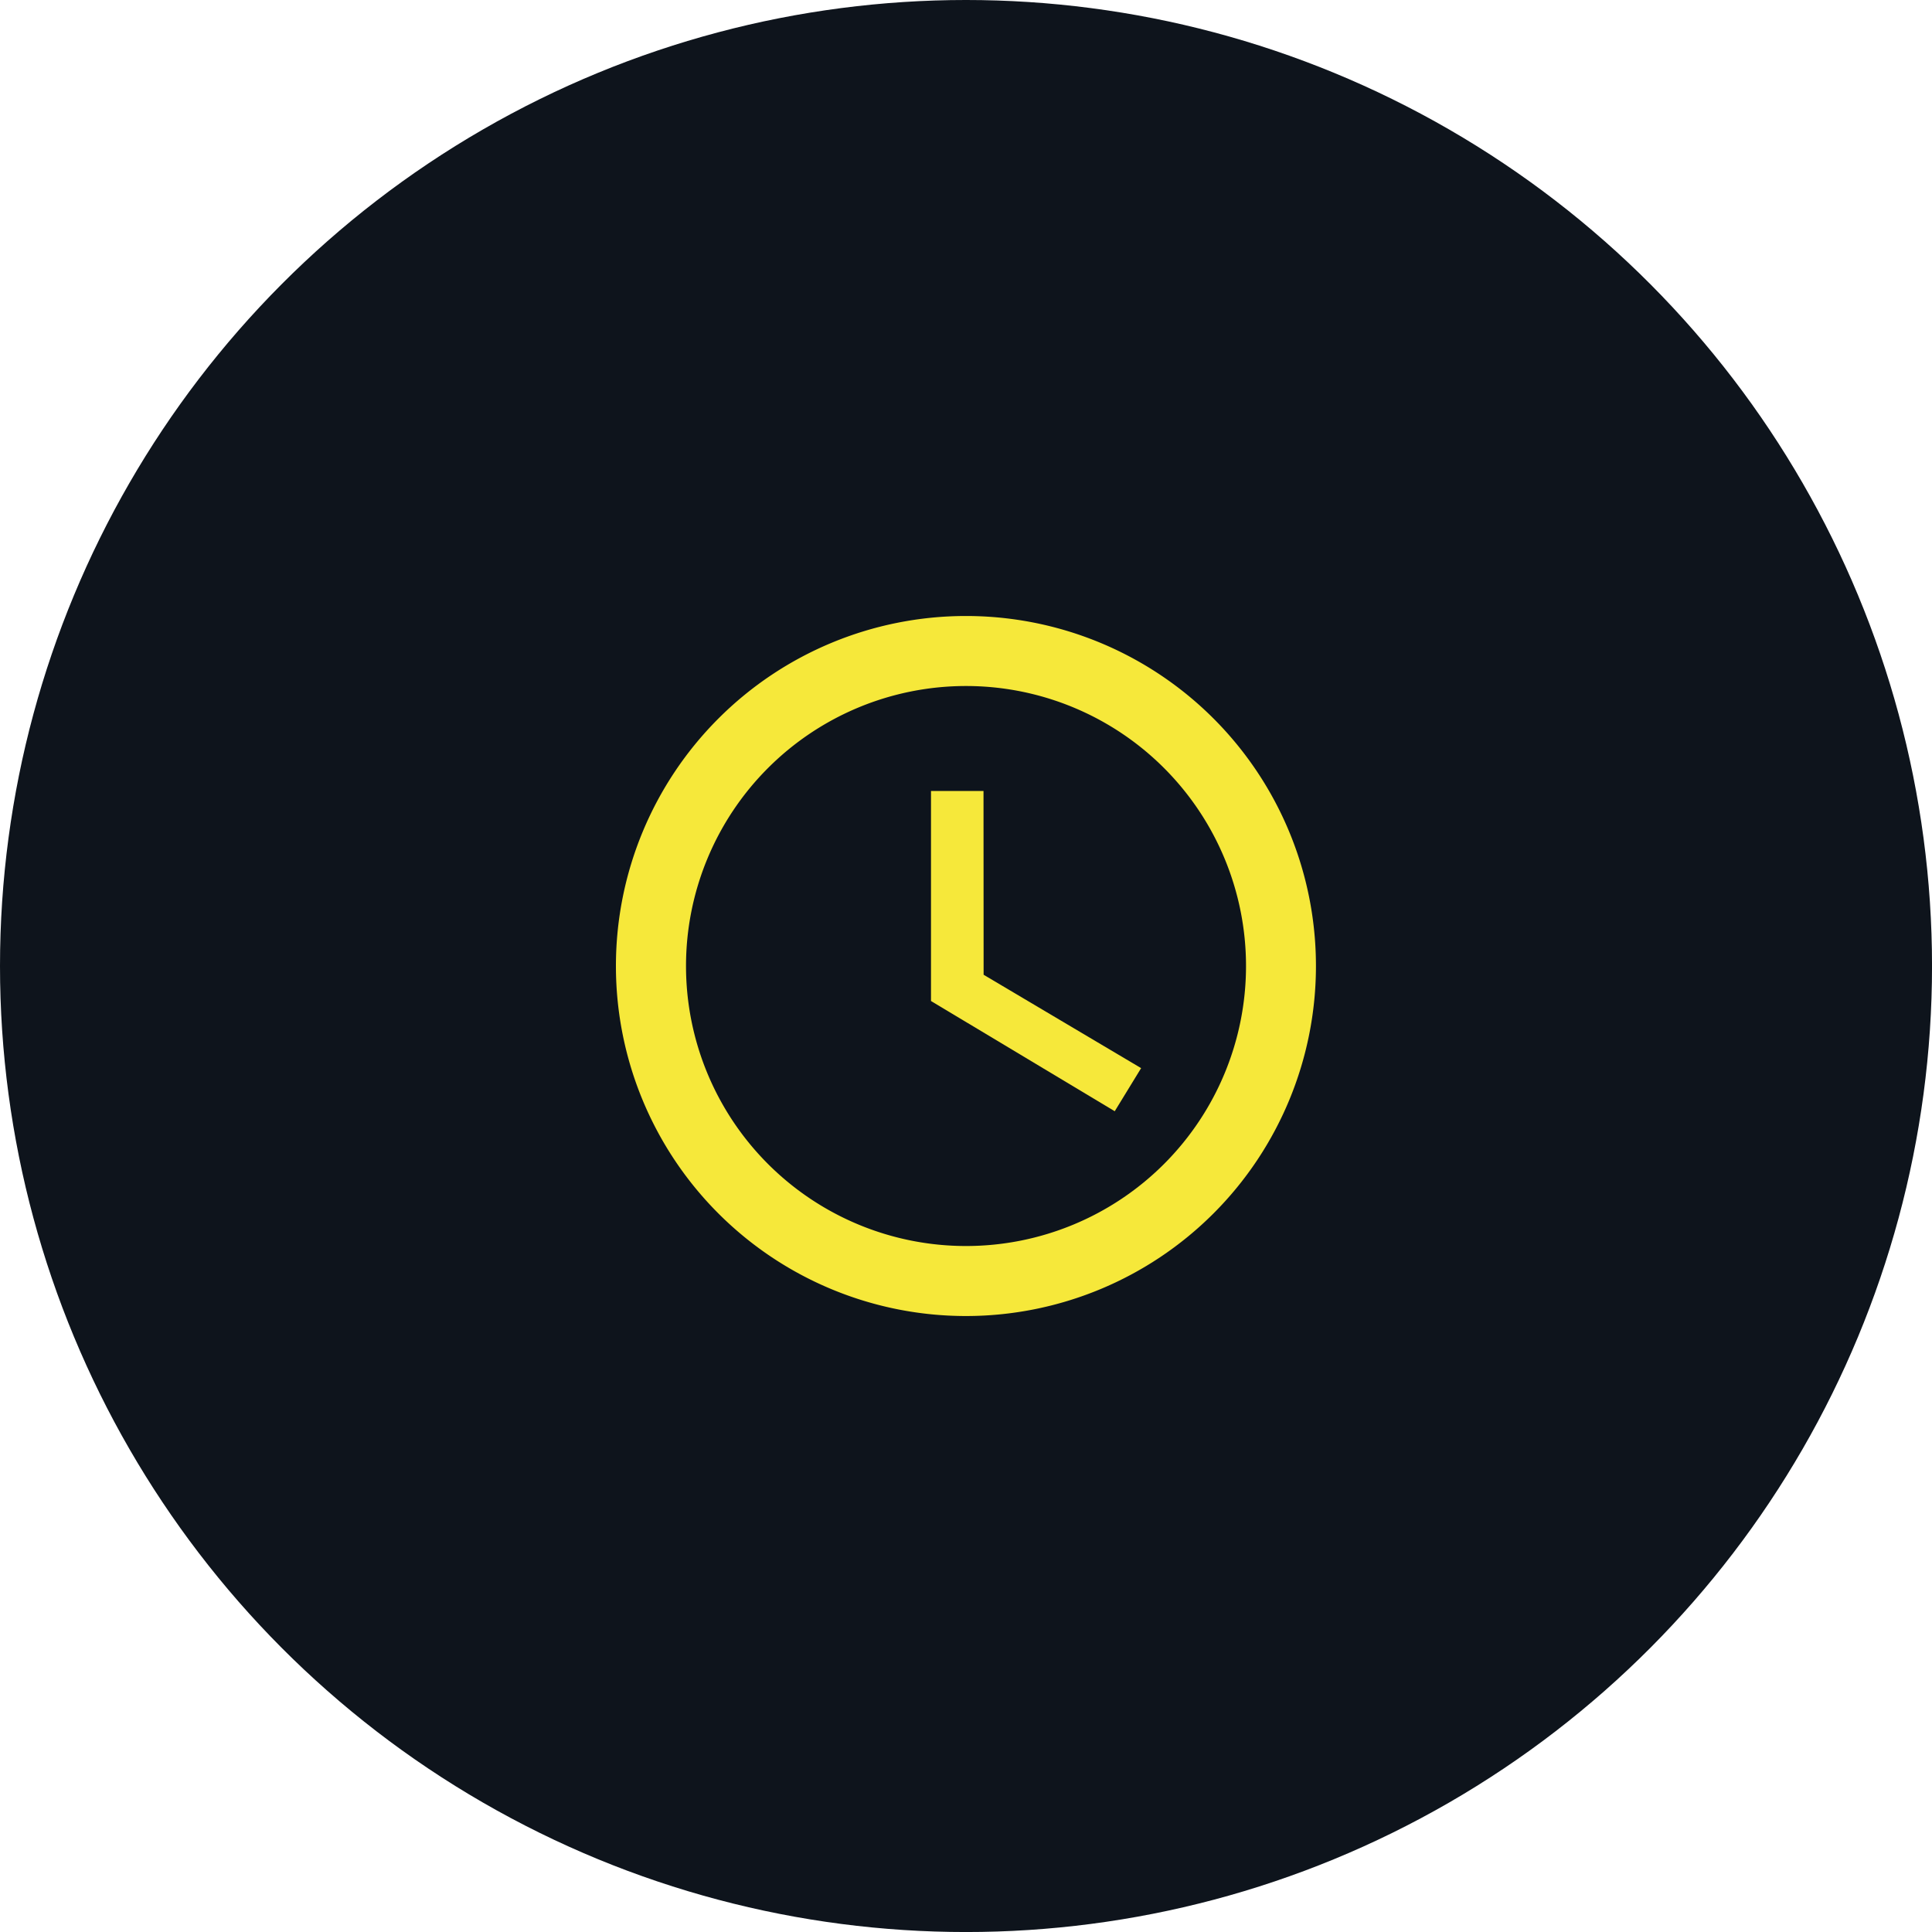 <svg xmlns="http://www.w3.org/2000/svg" width="73.215" height="73.215" viewBox="0 0 73.215 73.215">
  <defs>
    <style>
      .cls-1 {
        fill: #0e141c;
      }

      .cls-2 {
        fill: #f6e83a;
      }
    </style>
  </defs>
  <g id="clock" transform="translate(-803.828 -646.828)">
    <circle id="Ellipse_1" data-name="Ellipse 1" class="cls-1" cx="36.608" cy="36.608" r="36.608" transform="translate(803.828 646.828)"/>
    <g id="Icon_ionic-md-time" data-name="Icon ionic-md-time" transform="translate(823.797 666.797)">
      <path id="Path_33" data-name="Path 33" class="cls-2" d="M16.626,3.375A13.264,13.264,0,1,0,29.9,16.639,13.259,13.259,0,0,0,16.626,3.375Zm.013,23.875A10.611,10.611,0,1,1,27.25,16.639,10.611,10.611,0,0,1,16.639,27.25Z"/>
      <path id="Path_34" data-name="Path 34" class="cls-2" d="M18.527,10.688h-1.99v7.958L23.5,22.823,24.5,21.19l-5.969-3.539Z" transform="translate(-1.225 -0.681)"/>
    </g>
  </g>
</svg>
